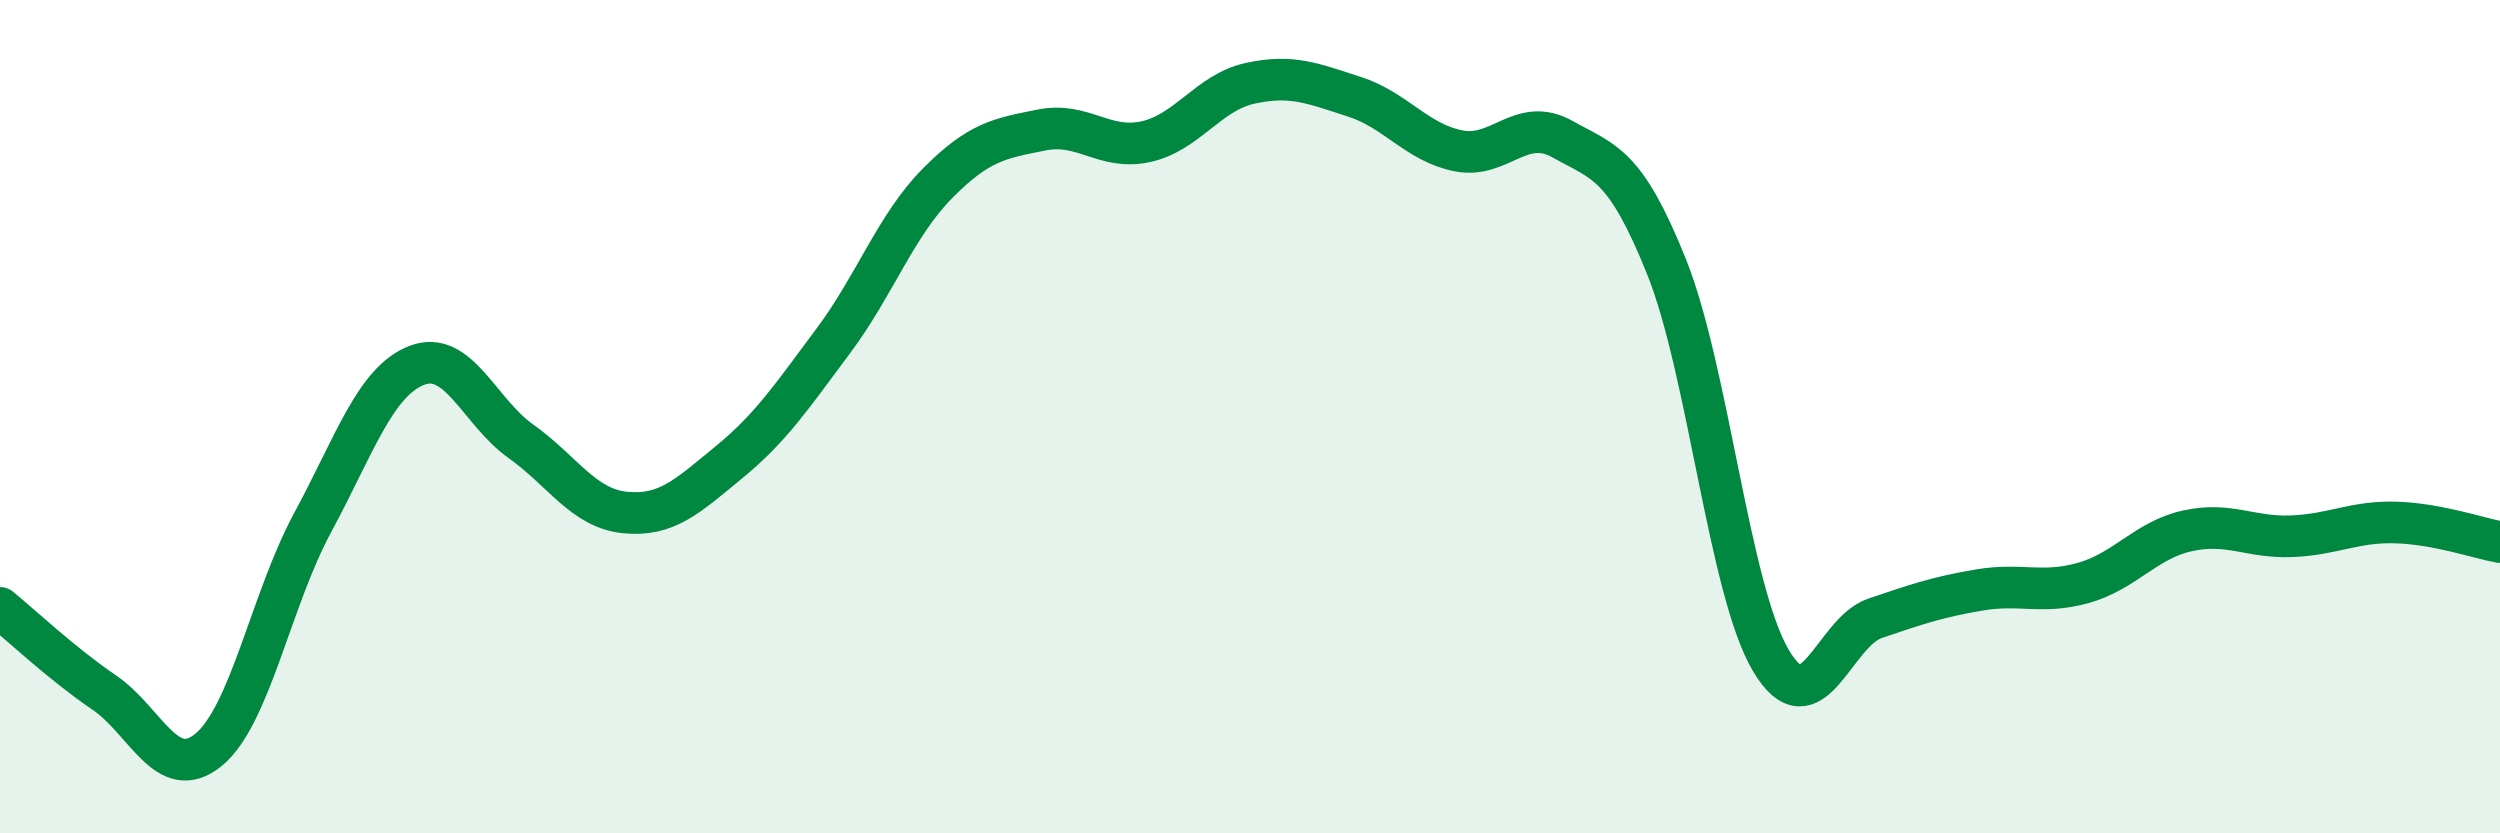 
    <svg width="60" height="20" viewBox="0 0 60 20" xmlns="http://www.w3.org/2000/svg">
      <path
        d="M 0,14.59 C 0.5,15 1.5,15.94 2.5,16.62 C 3.5,17.3 4,18.81 5,18 C 6,17.19 6.5,14.4 7.5,12.55 C 8.5,10.7 9,9.16 10,8.77 C 11,8.38 11.5,9.88 12.5,10.59 C 13.5,11.3 14,12.2 15,12.3 C 16,12.4 16.5,11.91 17.5,11.09 C 18.5,10.27 19,9.52 20,8.18 C 21,6.84 21.5,5.41 22.5,4.4 C 23.5,3.39 24,3.32 25,3.12 C 26,2.92 26.5,3.62 27.5,3.4 C 28.5,3.18 29,2.22 30,2 C 31,1.78 31.5,2 32.5,2.32 C 33.5,2.64 34,3.42 35,3.62 C 36,3.82 36.5,2.78 37.5,3.34 C 38.5,3.9 39,3.91 40,6.41 C 41,8.91 41.5,14.16 42.5,15.85 C 43.5,17.54 44,15.18 45,14.84 C 46,14.5 46.5,14.33 47.5,14.16 C 48.5,13.99 49,14.27 50,13.99 C 51,13.71 51.5,12.96 52.5,12.74 C 53.5,12.52 54,12.91 55,12.87 C 56,12.83 56.5,12.51 57.5,12.54 C 58.5,12.57 59.5,12.92 60,13.01L60 20L0 20Z"
        fill="#008740"
        opacity="0.1"
        stroke-linecap="round"
        stroke-linejoin="round"
      />
      <path
        d="M 0,14.59 C 0.5,15 1.5,15.94 2.5,16.62 C 3.5,17.3 4,18.81 5,18 C 6,17.19 6.5,14.4 7.5,12.55 C 8.5,10.7 9,9.16 10,8.77 C 11,8.38 11.5,9.88 12.5,10.59 C 13.5,11.3 14,12.2 15,12.3 C 16,12.4 16.5,11.91 17.5,11.09 C 18.5,10.27 19,9.52 20,8.18 C 21,6.84 21.5,5.41 22.5,4.4 C 23.5,3.39 24,3.32 25,3.12 C 26,2.92 26.5,3.62 27.5,3.4 C 28.5,3.18 29,2.22 30,2 C 31,1.78 31.5,2 32.5,2.32 C 33.5,2.64 34,3.42 35,3.62 C 36,3.82 36.5,2.78 37.5,3.34 C 38.5,3.9 39,3.91 40,6.41 C 41,8.91 41.5,14.16 42.5,15.85 C 43.5,17.54 44,15.18 45,14.84 C 46,14.5 46.5,14.33 47.5,14.16 C 48.5,13.99 49,14.27 50,13.99 C 51,13.71 51.5,12.96 52.5,12.74 C 53.5,12.52 54,12.91 55,12.87 C 56,12.83 56.5,12.51 57.5,12.54 C 58.5,12.57 59.5,12.92 60,13.01"
        stroke="#008740"
        stroke-width="1"
        fill="none"
        stroke-linecap="round"
        stroke-linejoin="round"
      />
    </svg>
  
